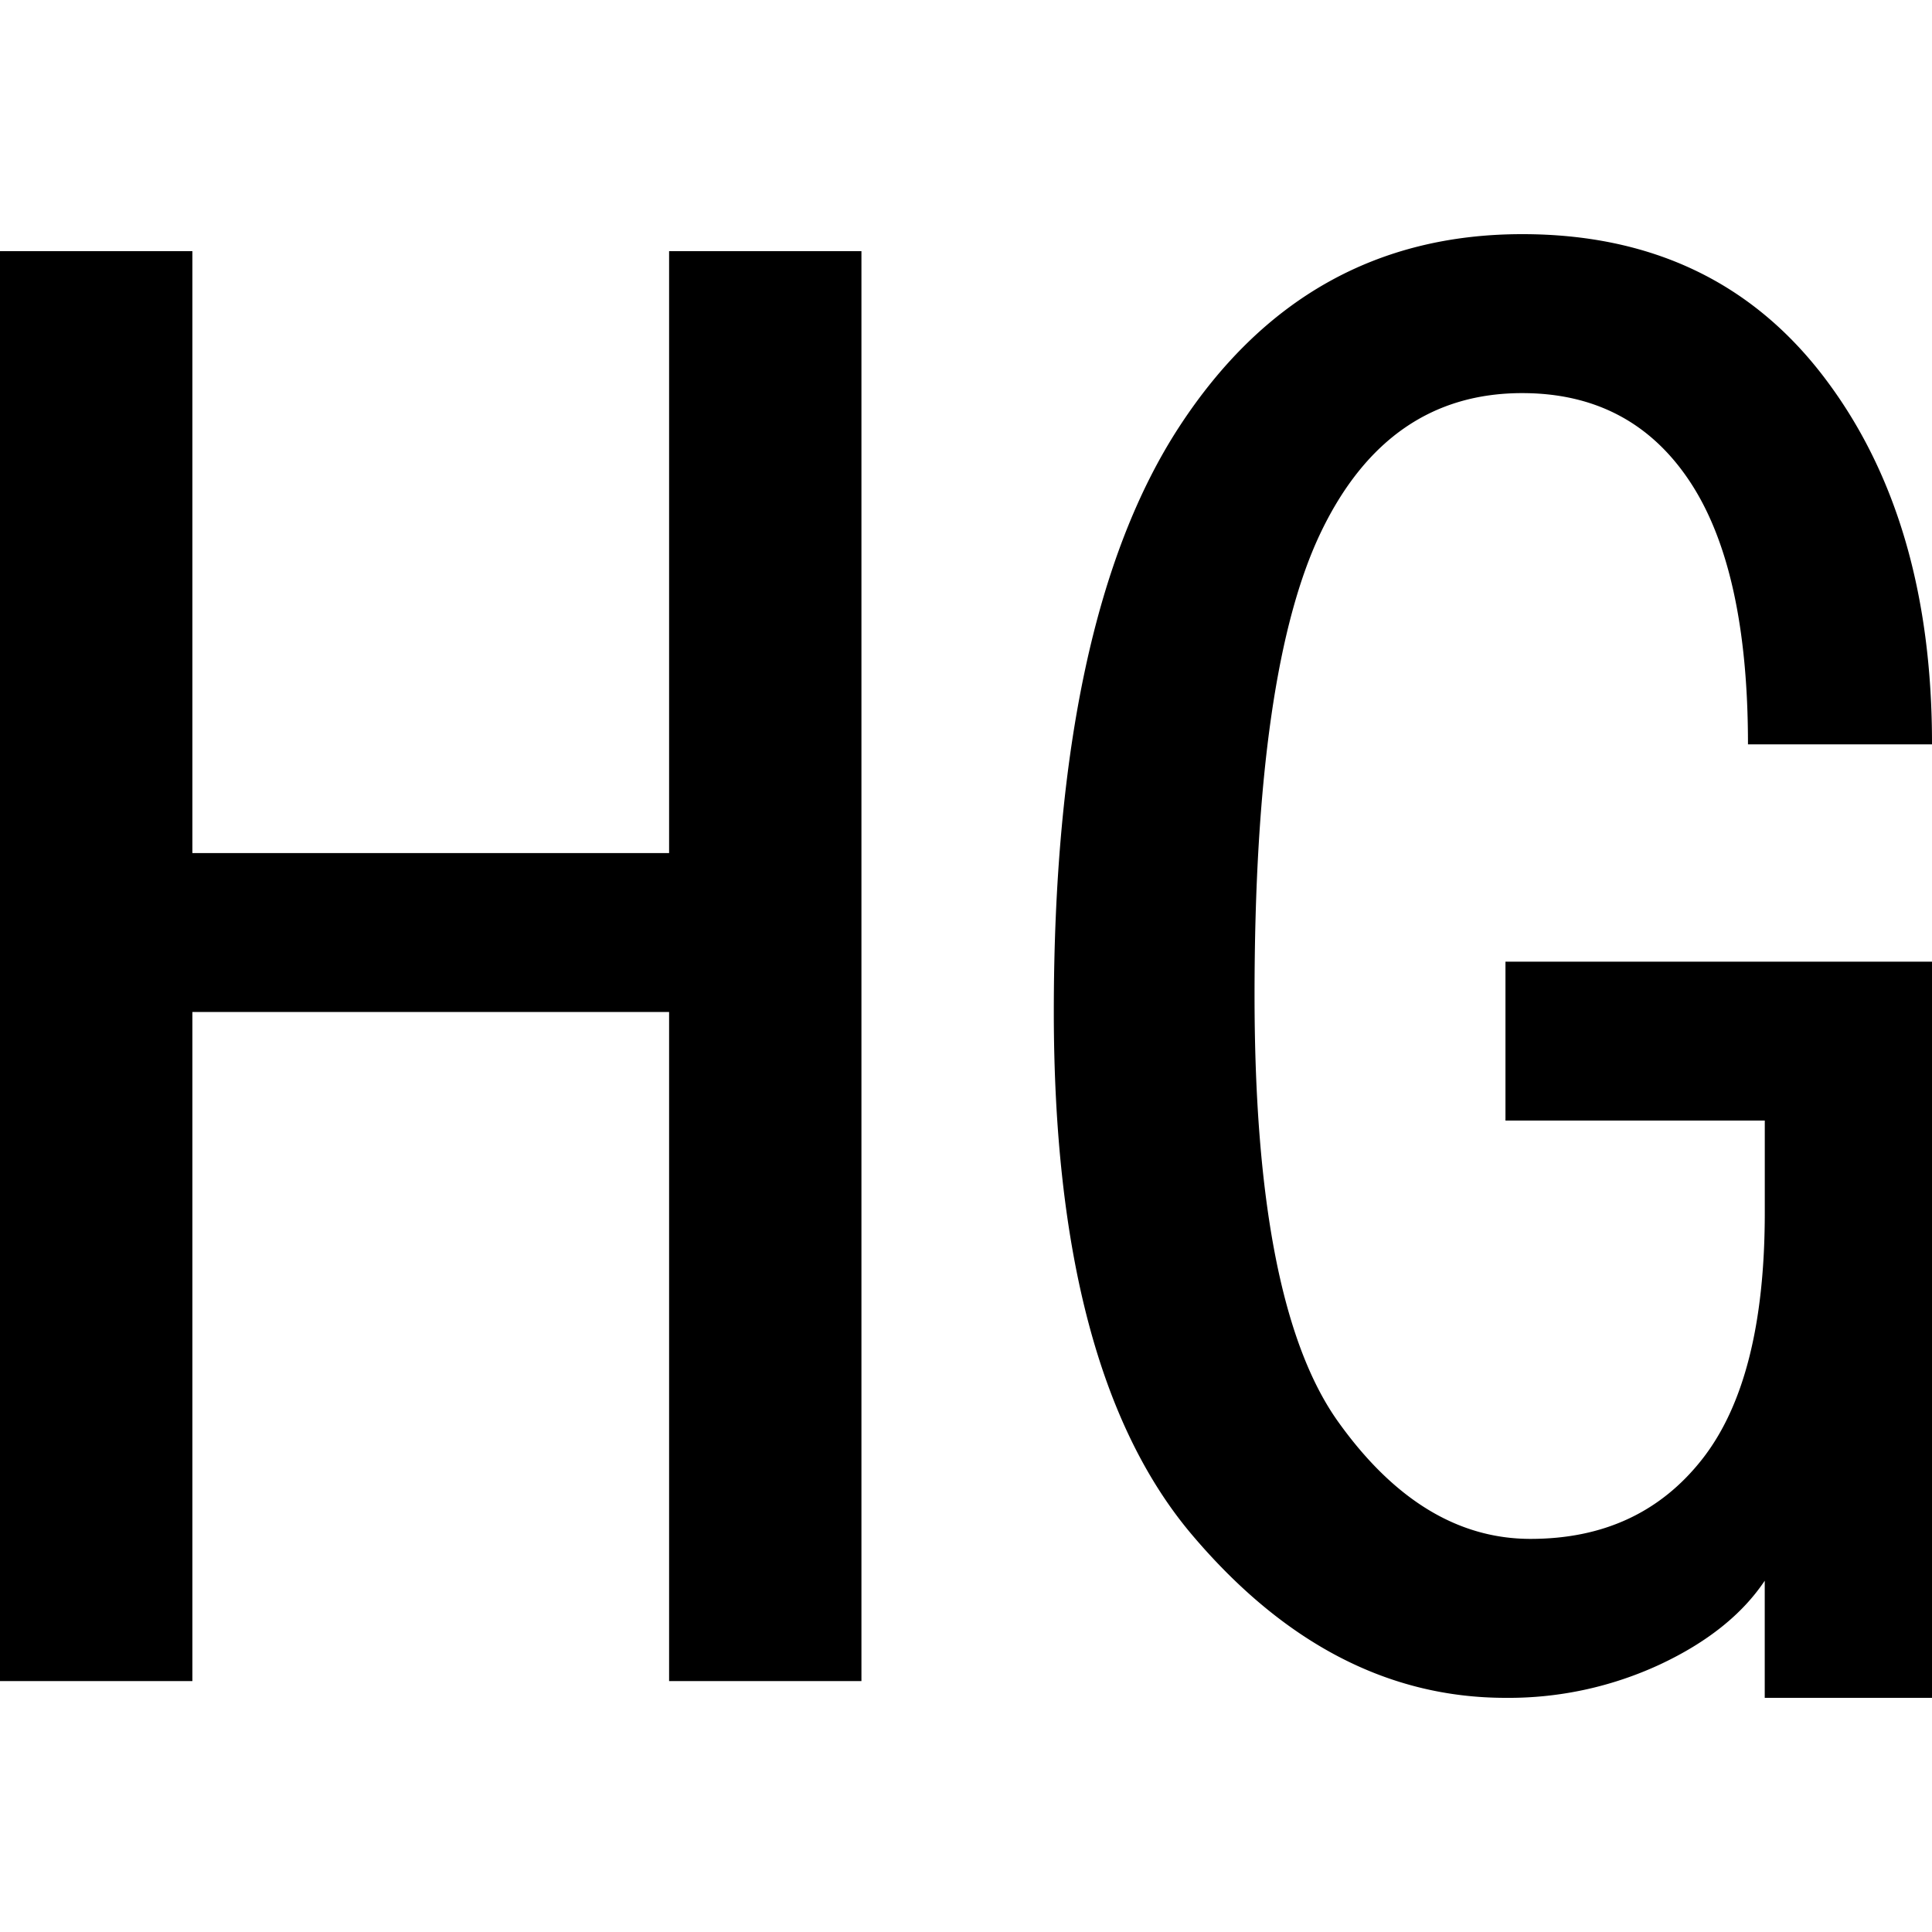 <svg id="图层_1" data-name="图层 1" xmlns="http://www.w3.org/2000/svg" viewBox="0 0 400 400"><path d="M178.35,348.05H138.53V209.52H39.83V348.05H0V52H39.83V176.62h98.7V52h39.82Z"/><path d="M400,351.52H365.37V327.27c-4.63,6.93-11.86,12.73-21.65,17.32a74.33,74.33,0,0,1-32,6.93q-36.36,0-64.94-33.77T218.18,209.52q0-81.37,26-121.21t71-39.83q39.81,0,62.34,29.44T400,154.11H361.9q0-36.36-12.12-54.54T315.15,81.39q-27.72,0-41.56,28.57t-13.85,96.1q0,64.07,17.32,88.31t39.82,24.24c15,0,26.84-5.45,35.5-16.45s13-28,13-51.08V232H311.69v-32.9H400Z"/></svg>